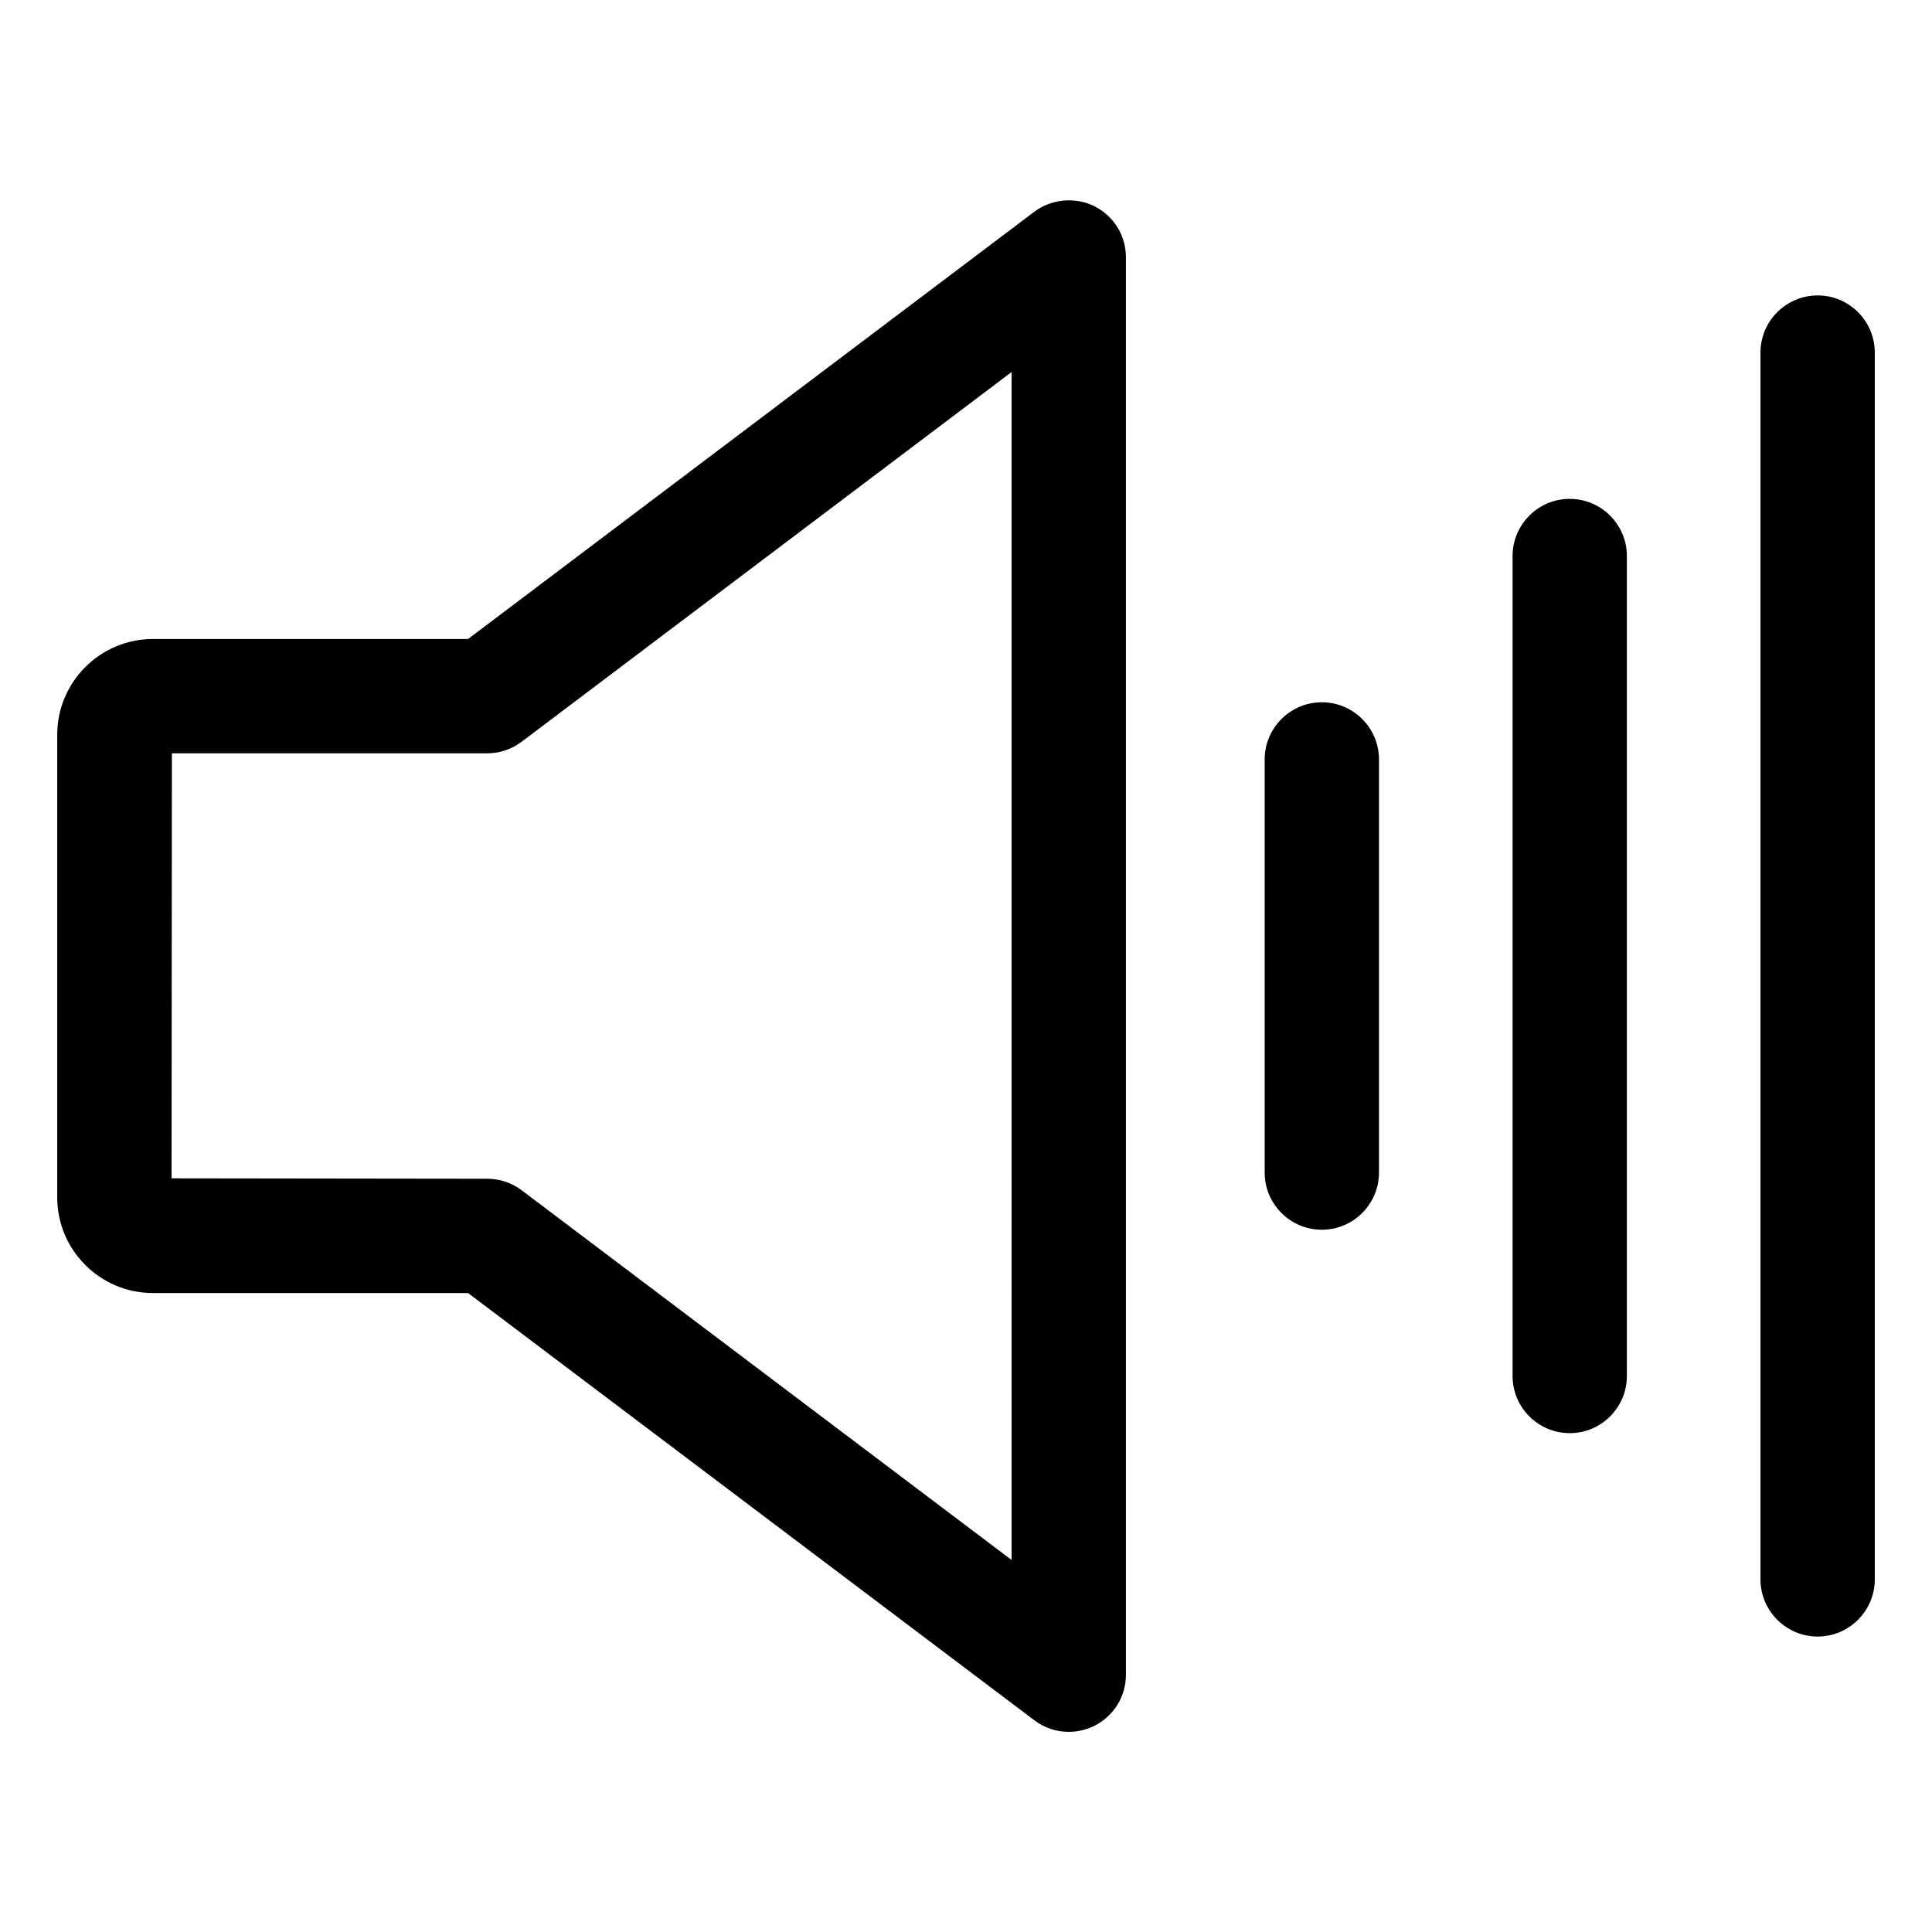 <?xml version="1.0" encoding="UTF-8"?>
<!-- Uploaded to: ICON Repo, www.svgrepo.com, Generator: ICON Repo Mixer Tools -->
<svg fill="#000000" width="800px" height="800px" version="1.1" viewBox="144 144 512 512" xmlns="http://www.w3.org/2000/svg">
 <path d="m494.3 330.11c-8.352 0-15.148 6.797-15.148 15.145v109.49c0 8.352 6.797 15.148 15.148 15.148 8.348 0 15.145-6.797 15.145-15.148v-109.49c0-8.348-6.797-15.145-15.145-15.145zm-60.312-131.47c-5.019-2.516-11.441-1.906-15.871 1.465l-150.08 113.24h-83.52c-13.98 0-25.352 11.383-25.352 25.371v122.6c0 13.977 11.371 25.352 25.352 25.352h83.523l150.08 113.23c2.648 2 5.801 3.059 9.113 3.059 2.309 0 4.629-0.539 6.762-1.582 5.176-2.594 8.387-7.789 8.387-13.559v-375.63c-0.004-5.773-3.223-10.969-8.395-13.547zm-21.906 358.77-129.85-97.988c-2.609-1.965-5.844-3.043-9.109-3.043l-83.66-0.109 0.09-112.63h83.562c3.281 0 6.523-1.094 9.117-3.062l129.85-97.984zm147.91-281.21c-8.348 0-15.145 6.797-15.145 15.145v217.31c0 8.348 6.797 15.145 15.145 15.145 8.348 0 15.145-6.797 15.145-15.145v-217.3c0-8.355-6.797-15.148-15.145-15.148zm65.699-53.906c-8.352 0-15.148 6.797-15.148 15.148v325.11c0 8.352 6.797 15.148 15.148 15.148 8.348 0 15.145-6.797 15.145-15.148v-325.12c0-8.352-6.797-15.145-15.145-15.145z"/>
</svg>